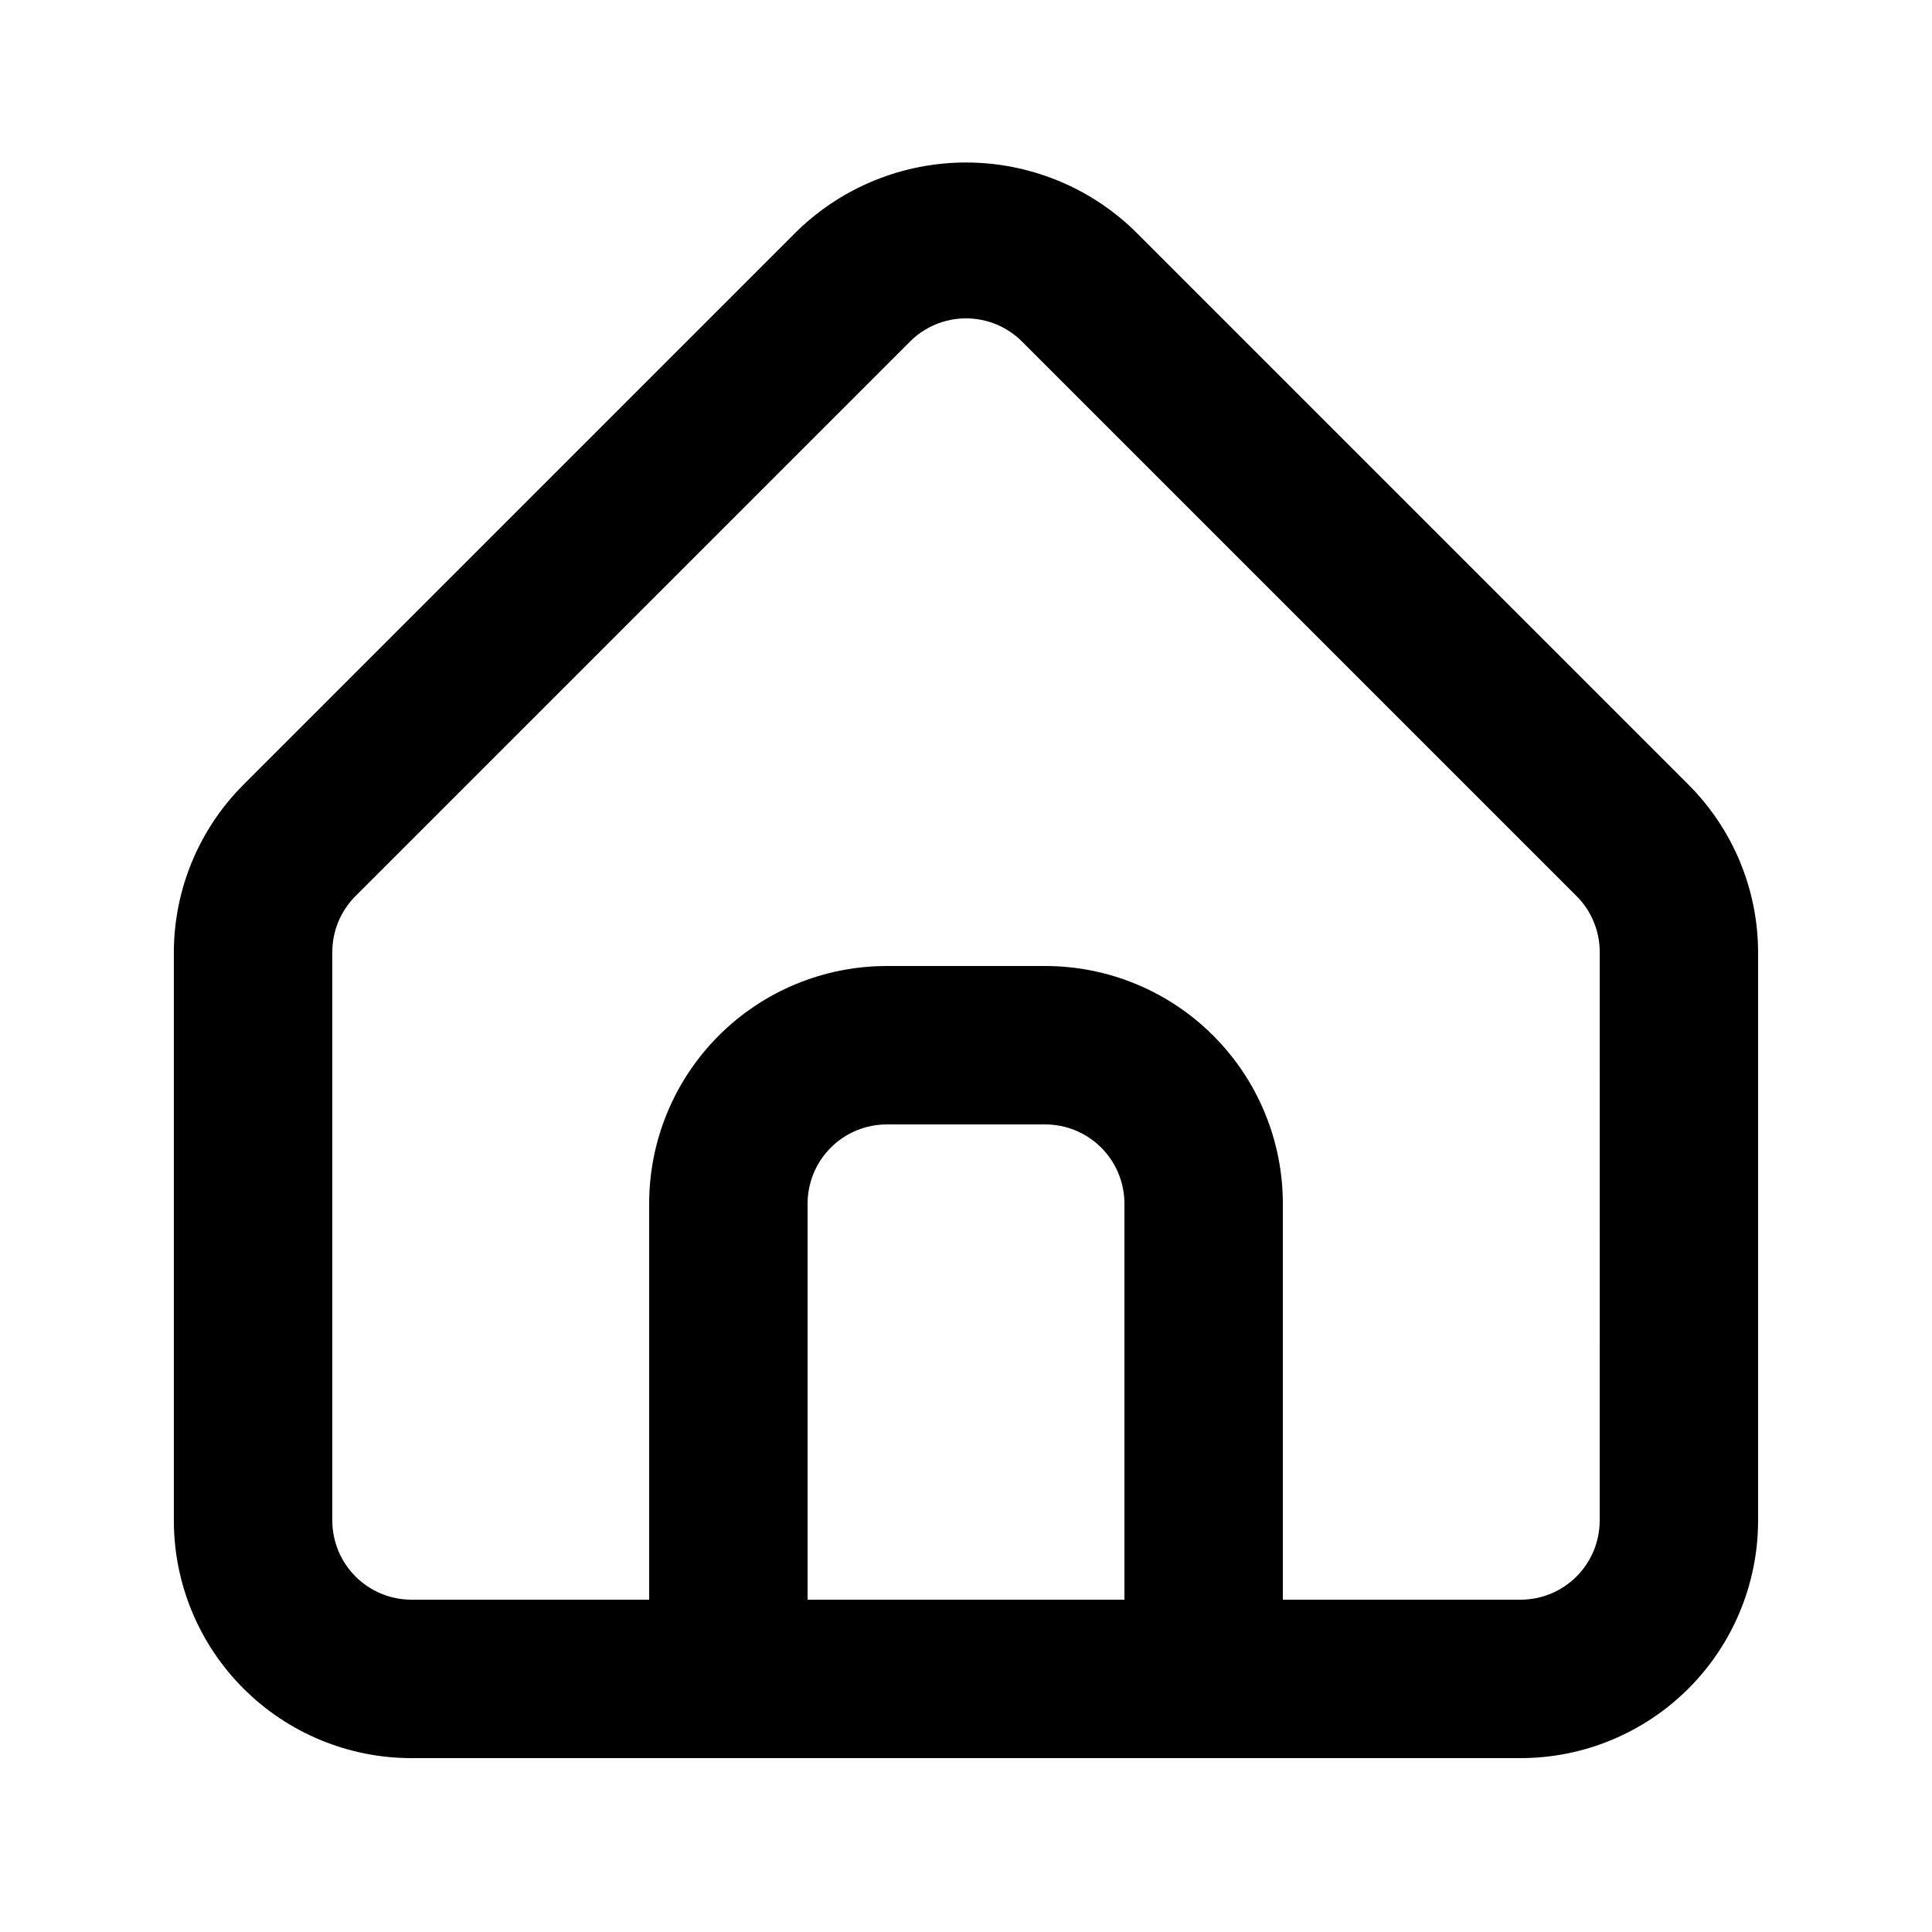 <?xml version="1.0" encoding="UTF-8"?>
<!-- Uploaded to: SVG Repo, www.svgrepo.com, Generator: SVG Repo Mixer Tools -->
<svg fill="#000000" width="800px" height="800px" version="1.1" viewBox="144 144 512 512" xmlns="http://www.w3.org/2000/svg">
 <path d="m591.45 351.93-146.95-146.95c-11.961-11.492-27.91-17.914-44.5-17.914-16.594 0-32.539 6.422-44.504 17.914l-146.95 146.95c-11.812 11.801-18.457 27.809-18.473 44.504v150.51c0 16.703 6.633 32.723 18.445 44.531 11.809 11.812 27.828 18.445 44.531 18.445h293.89c16.703 0 32.723-6.633 44.531-18.445 11.812-11.809 18.445-27.828 18.445-44.531v-150.51c-0.012-16.695-6.656-32.703-18.473-44.504zm-233.43 216.01v-104.96c0-5.57 2.211-10.91 6.148-14.844 3.934-3.938 9.273-6.148 14.844-6.148h41.984c5.566 0 10.906 2.211 14.844 6.148 3.934 3.934 6.148 9.273 6.148 14.844v104.96zm209.92-20.992h-0.004c0 5.57-2.211 10.91-6.148 14.844-3.934 3.938-9.273 6.148-14.844 6.148h-62.977v-104.96c0-16.703-6.633-32.723-18.445-44.531-11.809-11.812-27.828-18.445-44.527-18.445h-41.984c-16.703 0-32.723 6.633-44.531 18.445-11.812 11.809-18.445 27.828-18.445 44.531v104.96l-62.977-0.004c-5.566 0-10.906-2.211-14.844-6.148-3.938-3.934-6.148-9.273-6.148-14.844v-150.51c-0.031-5.578 2.156-10.941 6.086-14.902l146.95-146.95c3.941-3.977 9.309-6.211 14.906-6.211s10.961 2.234 14.902 6.211l146.95 146.95c3.93 3.961 6.121 9.324 6.086 14.902z"/>
</svg>